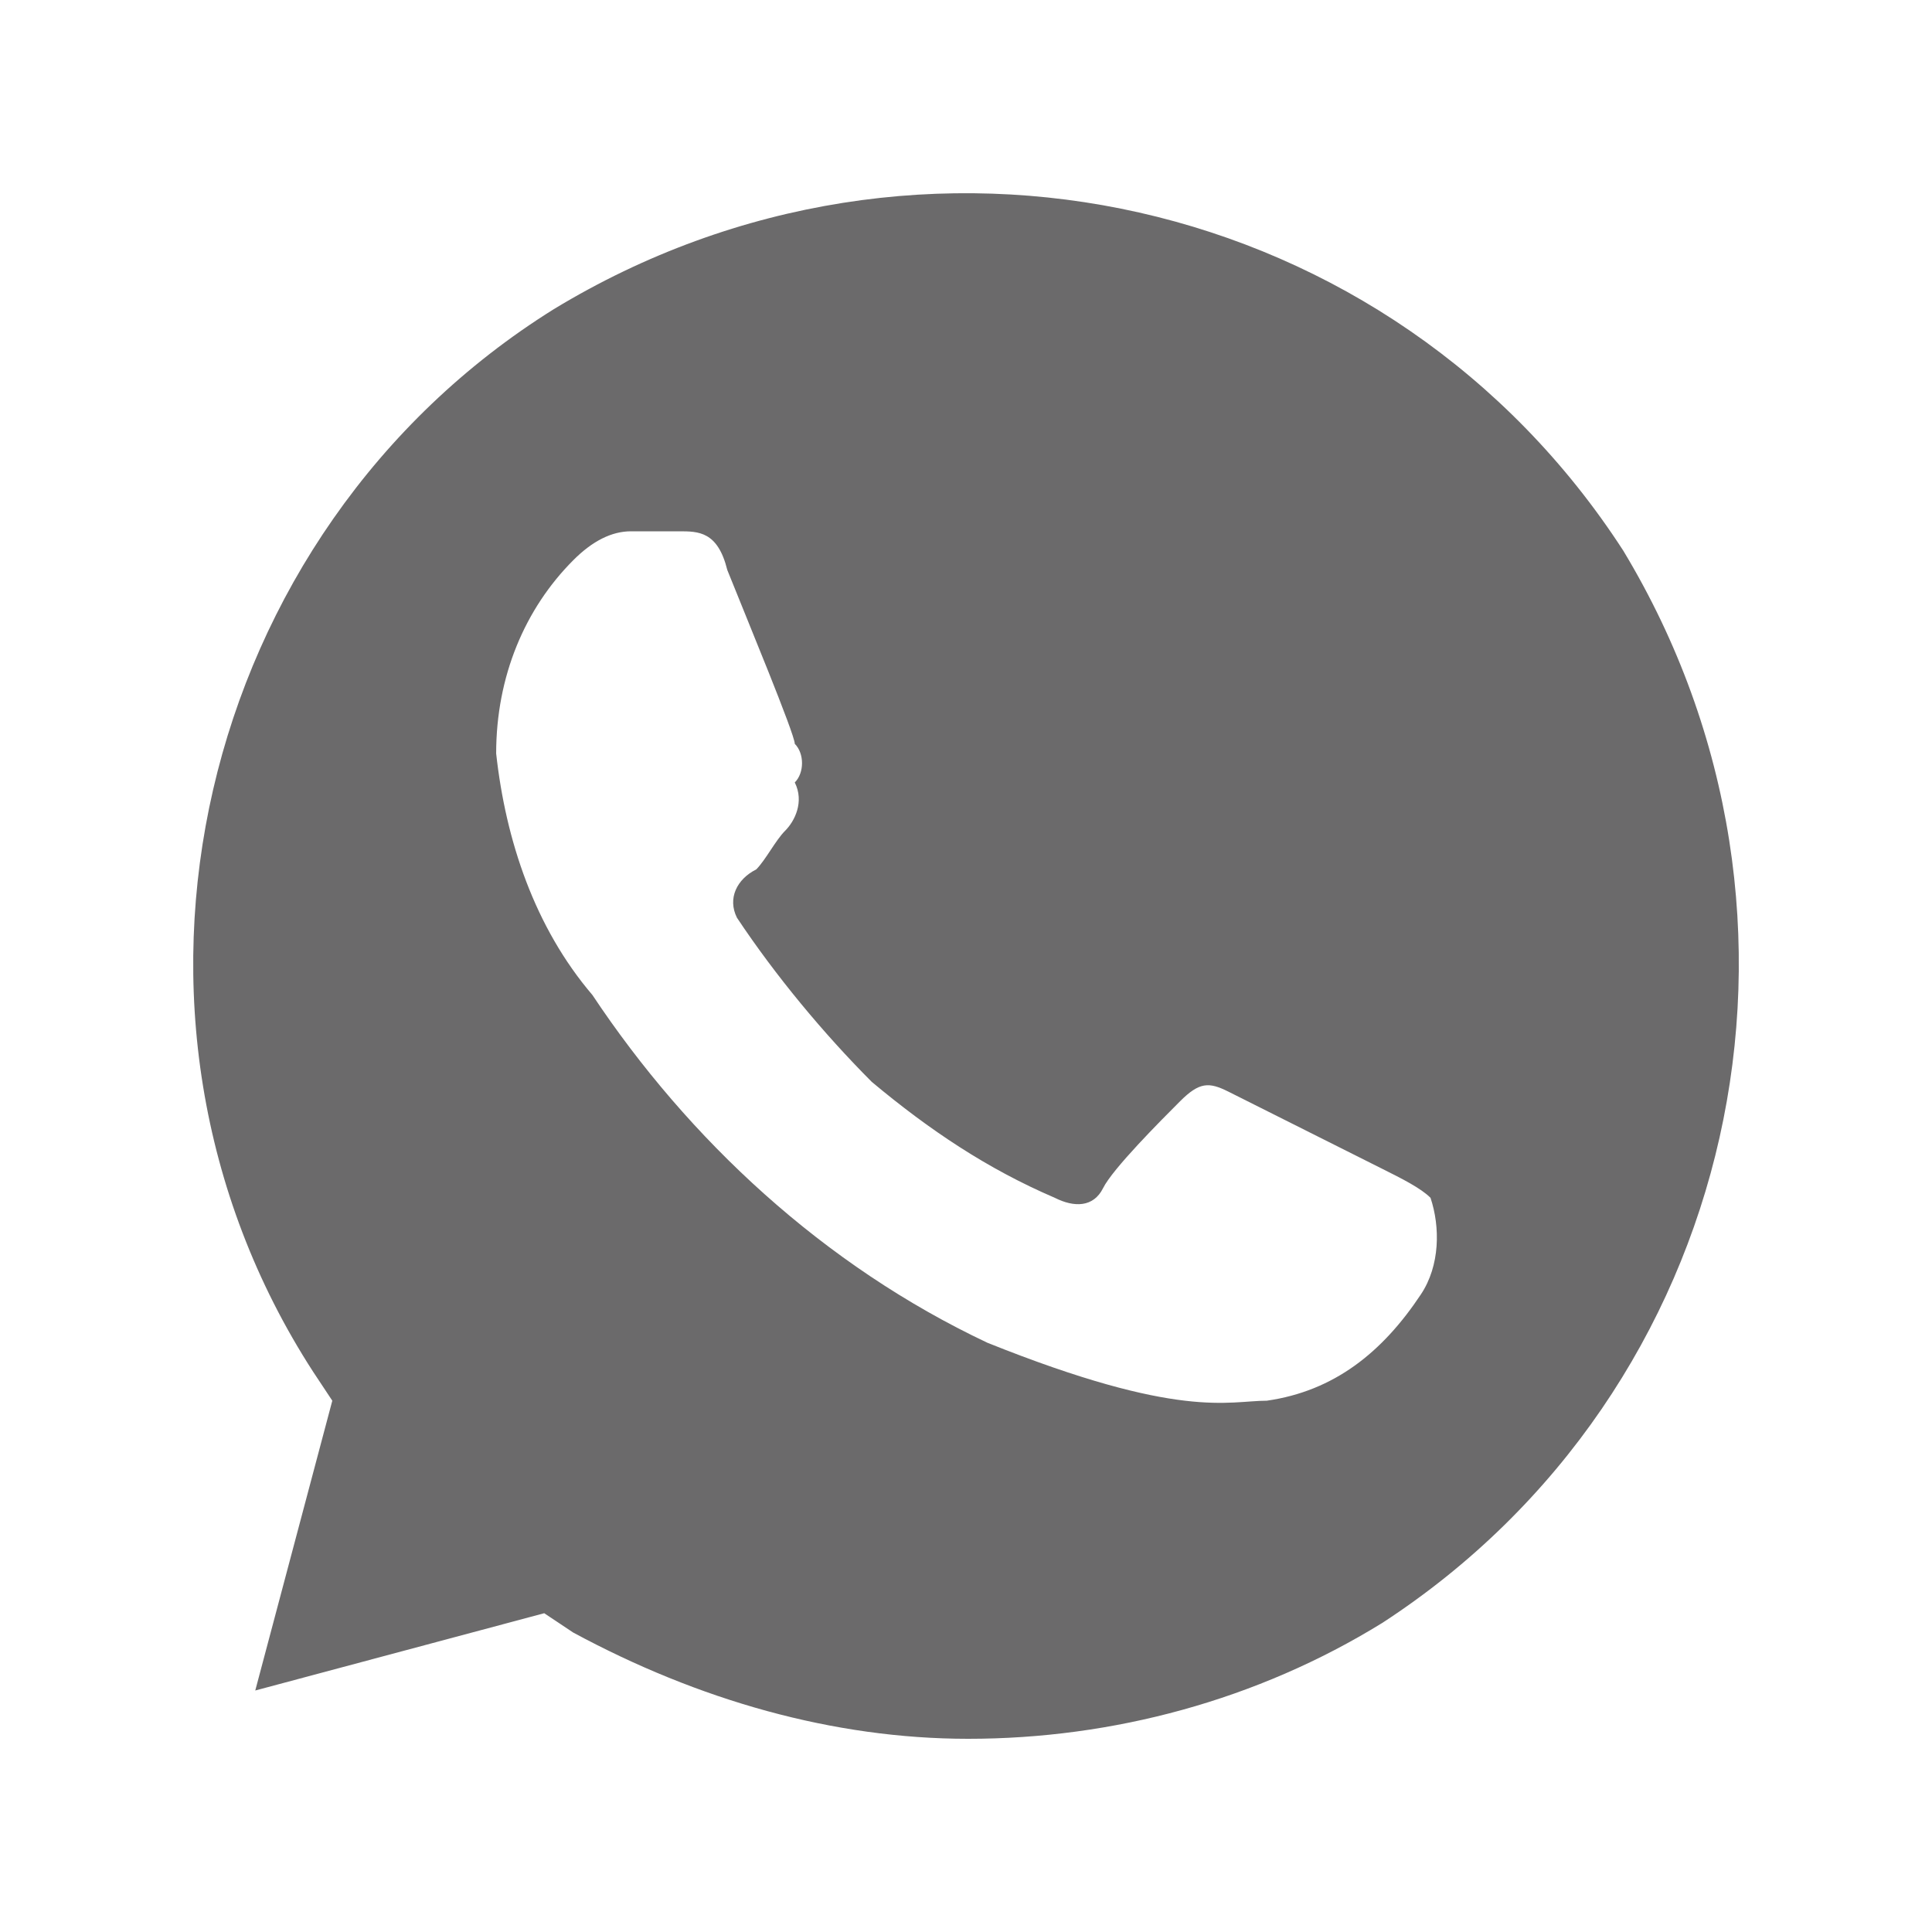 <svg width="16" height="16" viewBox="0 0 16 16" fill="none" xmlns="http://www.w3.org/2000/svg">
<path d="M13.443 4.56C11.528 1.6 7.619 0.72 4.587 2.56C1.635 4.4 0.678 8.4 2.593 11.36L2.752 11.6L2.114 14L4.507 13.36L4.747 13.52C5.784 14.08 6.901 14.4 8.018 14.4C9.214 14.4 10.411 14.08 11.448 13.44C14.4 11.52 15.278 7.6 13.443 4.56ZM11.767 10.72C11.448 11.2 11.049 11.52 10.491 11.6C10.172 11.6 9.773 11.76 8.177 11.12C6.821 10.48 5.704 9.44 4.906 8.24C4.428 7.68 4.188 6.96 4.109 6.24C4.109 5.6 4.348 5.04 4.747 4.64C4.906 4.48 5.066 4.4 5.225 4.4H5.624C5.784 4.4 5.944 4.4 6.023 4.72C6.183 5.12 6.582 6.08 6.582 6.16C6.662 6.24 6.662 6.4 6.582 6.48C6.662 6.64 6.582 6.8 6.502 6.88C6.422 6.96 6.342 7.12 6.263 7.2C6.103 7.28 6.023 7.44 6.103 7.6C6.422 8.08 6.821 8.56 7.22 8.96C7.699 9.36 8.177 9.68 8.736 9.92C8.895 10 9.055 10 9.135 9.84C9.214 9.68 9.613 9.28 9.773 9.12C9.933 8.96 10.012 8.96 10.172 9.04L11.448 9.68C11.608 9.76 11.768 9.84 11.847 9.92C11.927 10.16 11.927 10.48 11.767 10.72Z" fill="#6B6A6B"/>
</svg>
